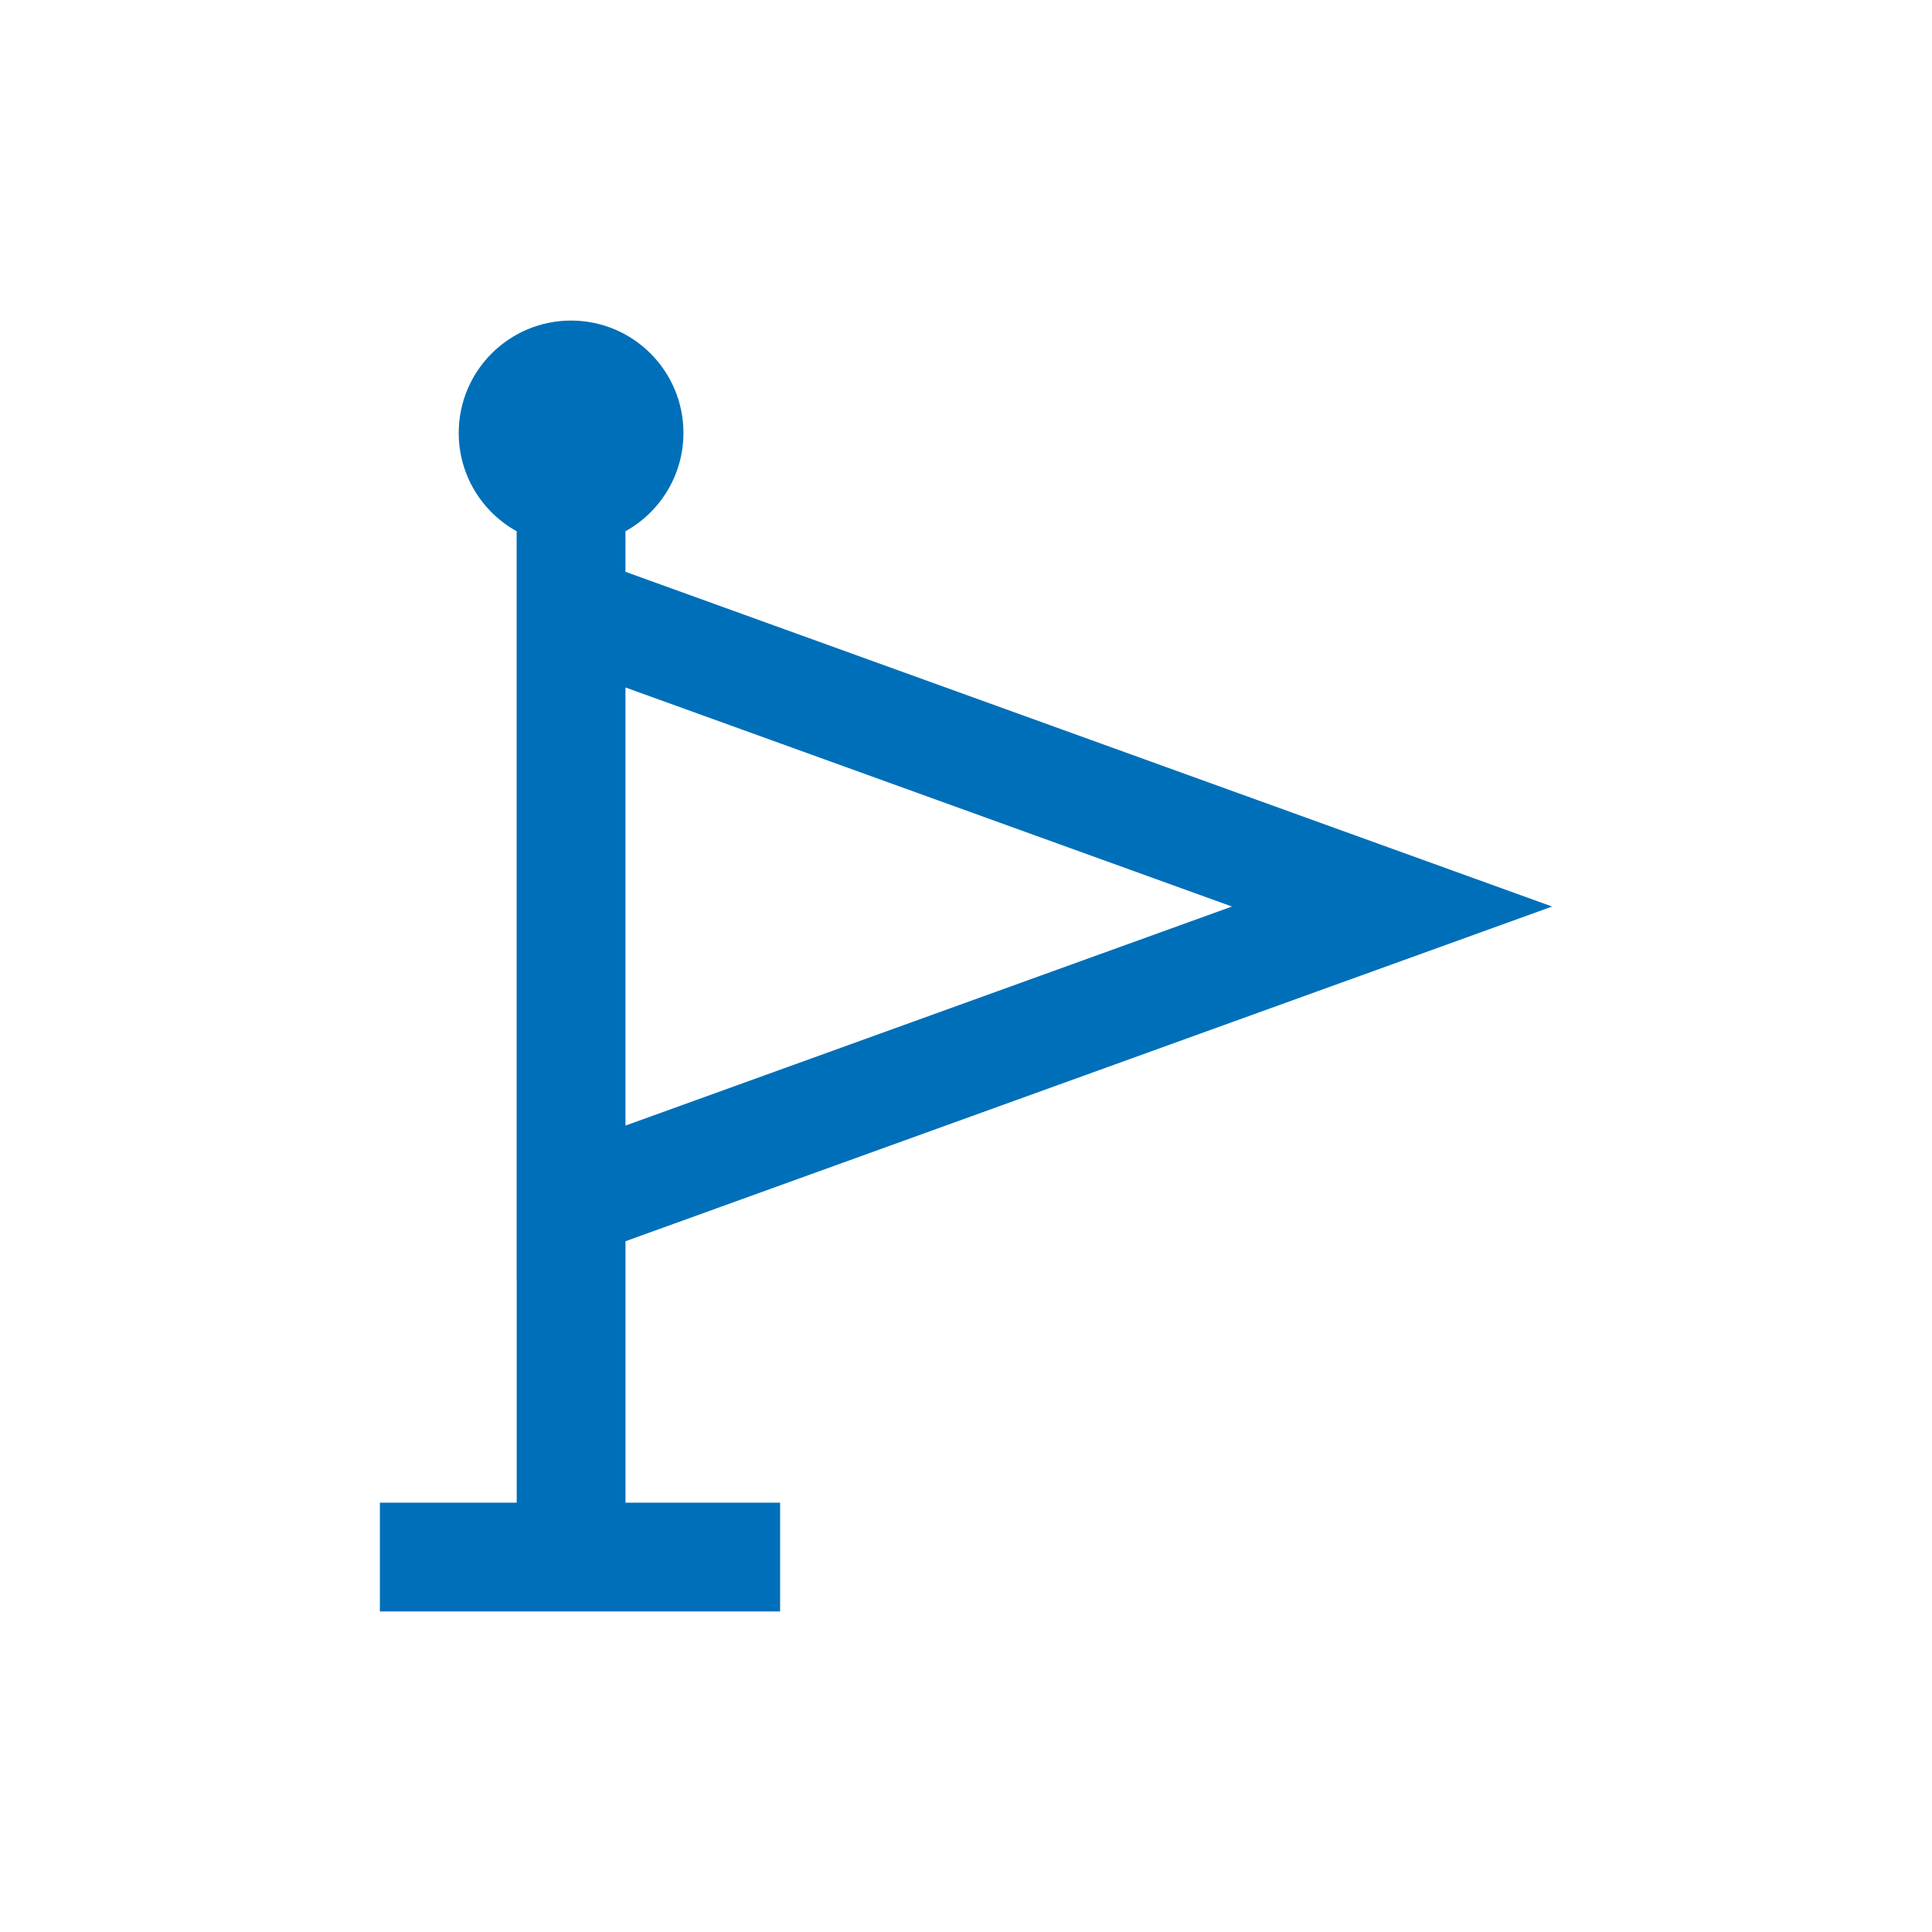 <?xml version="1.0" encoding="utf-8"?>
<!-- Generator: Adobe Illustrator 25.2.3, SVG Export Plug-In . SVG Version: 6.00 Build 0)  -->
<svg version="1.1" id="Layer_1" xmlns="http://www.w3.org/2000/svg" xmlns:xlink="http://www.w3.org/1999/xlink" x="0px" y="0px"
	 viewBox="0 0 580.5 580.5" style="enable-background:new 0 0 580.5 580.5;" xml:space="preserve">
<style type="text/css">
	.st0{fill:#FFFFFF;}
	.st1{fill:#FF0000;}
	.st2{fill:#CCE2F1;}
	.st3{fill:#006FB9;}
	.st4{fill:none;stroke:#006FB9;stroke-width:2;stroke-linecap:round;stroke-miterlimit:10;}
	.st5{fill:#F3F4F9;}
	.st6{fill:#1A92E1;}
	.st7{fill:none;stroke:#FF0000;stroke-miterlimit:10;}
	.st8{fill:none;stroke:#FFFFFF;stroke-miterlimit:10;}
	.st9{fill:none;stroke:#006FB9;stroke-width:3;stroke-miterlimit:10;}
	.st10{fill:none;stroke:#006FB9;stroke-width:2;stroke-miterlimit:10;}
	.st11{fill:#F15A24;}
	.st12{fill:none;stroke:#F15A24;stroke-miterlimit:10;}
</style>
<path class="st3" d="M187.93,372.95l278.43-100.57L187.93,171.81v-12.19c10.38-5.76,17.42-16.83,17.42-29.54
	c0-18.65-15.12-33.76-33.76-33.76s-33.76,15.12-33.76,33.76c0,12.72,7.03,23.79,17.42,29.55V160l-0.02-0.01v224.77l0.02-0.01v66.75
	h-41.11v32.69h120.26v-32.69h-46.46V372.95z M370.16,272.38L187.93,338.2V206.56L370.16,272.38z"/>
</svg>
